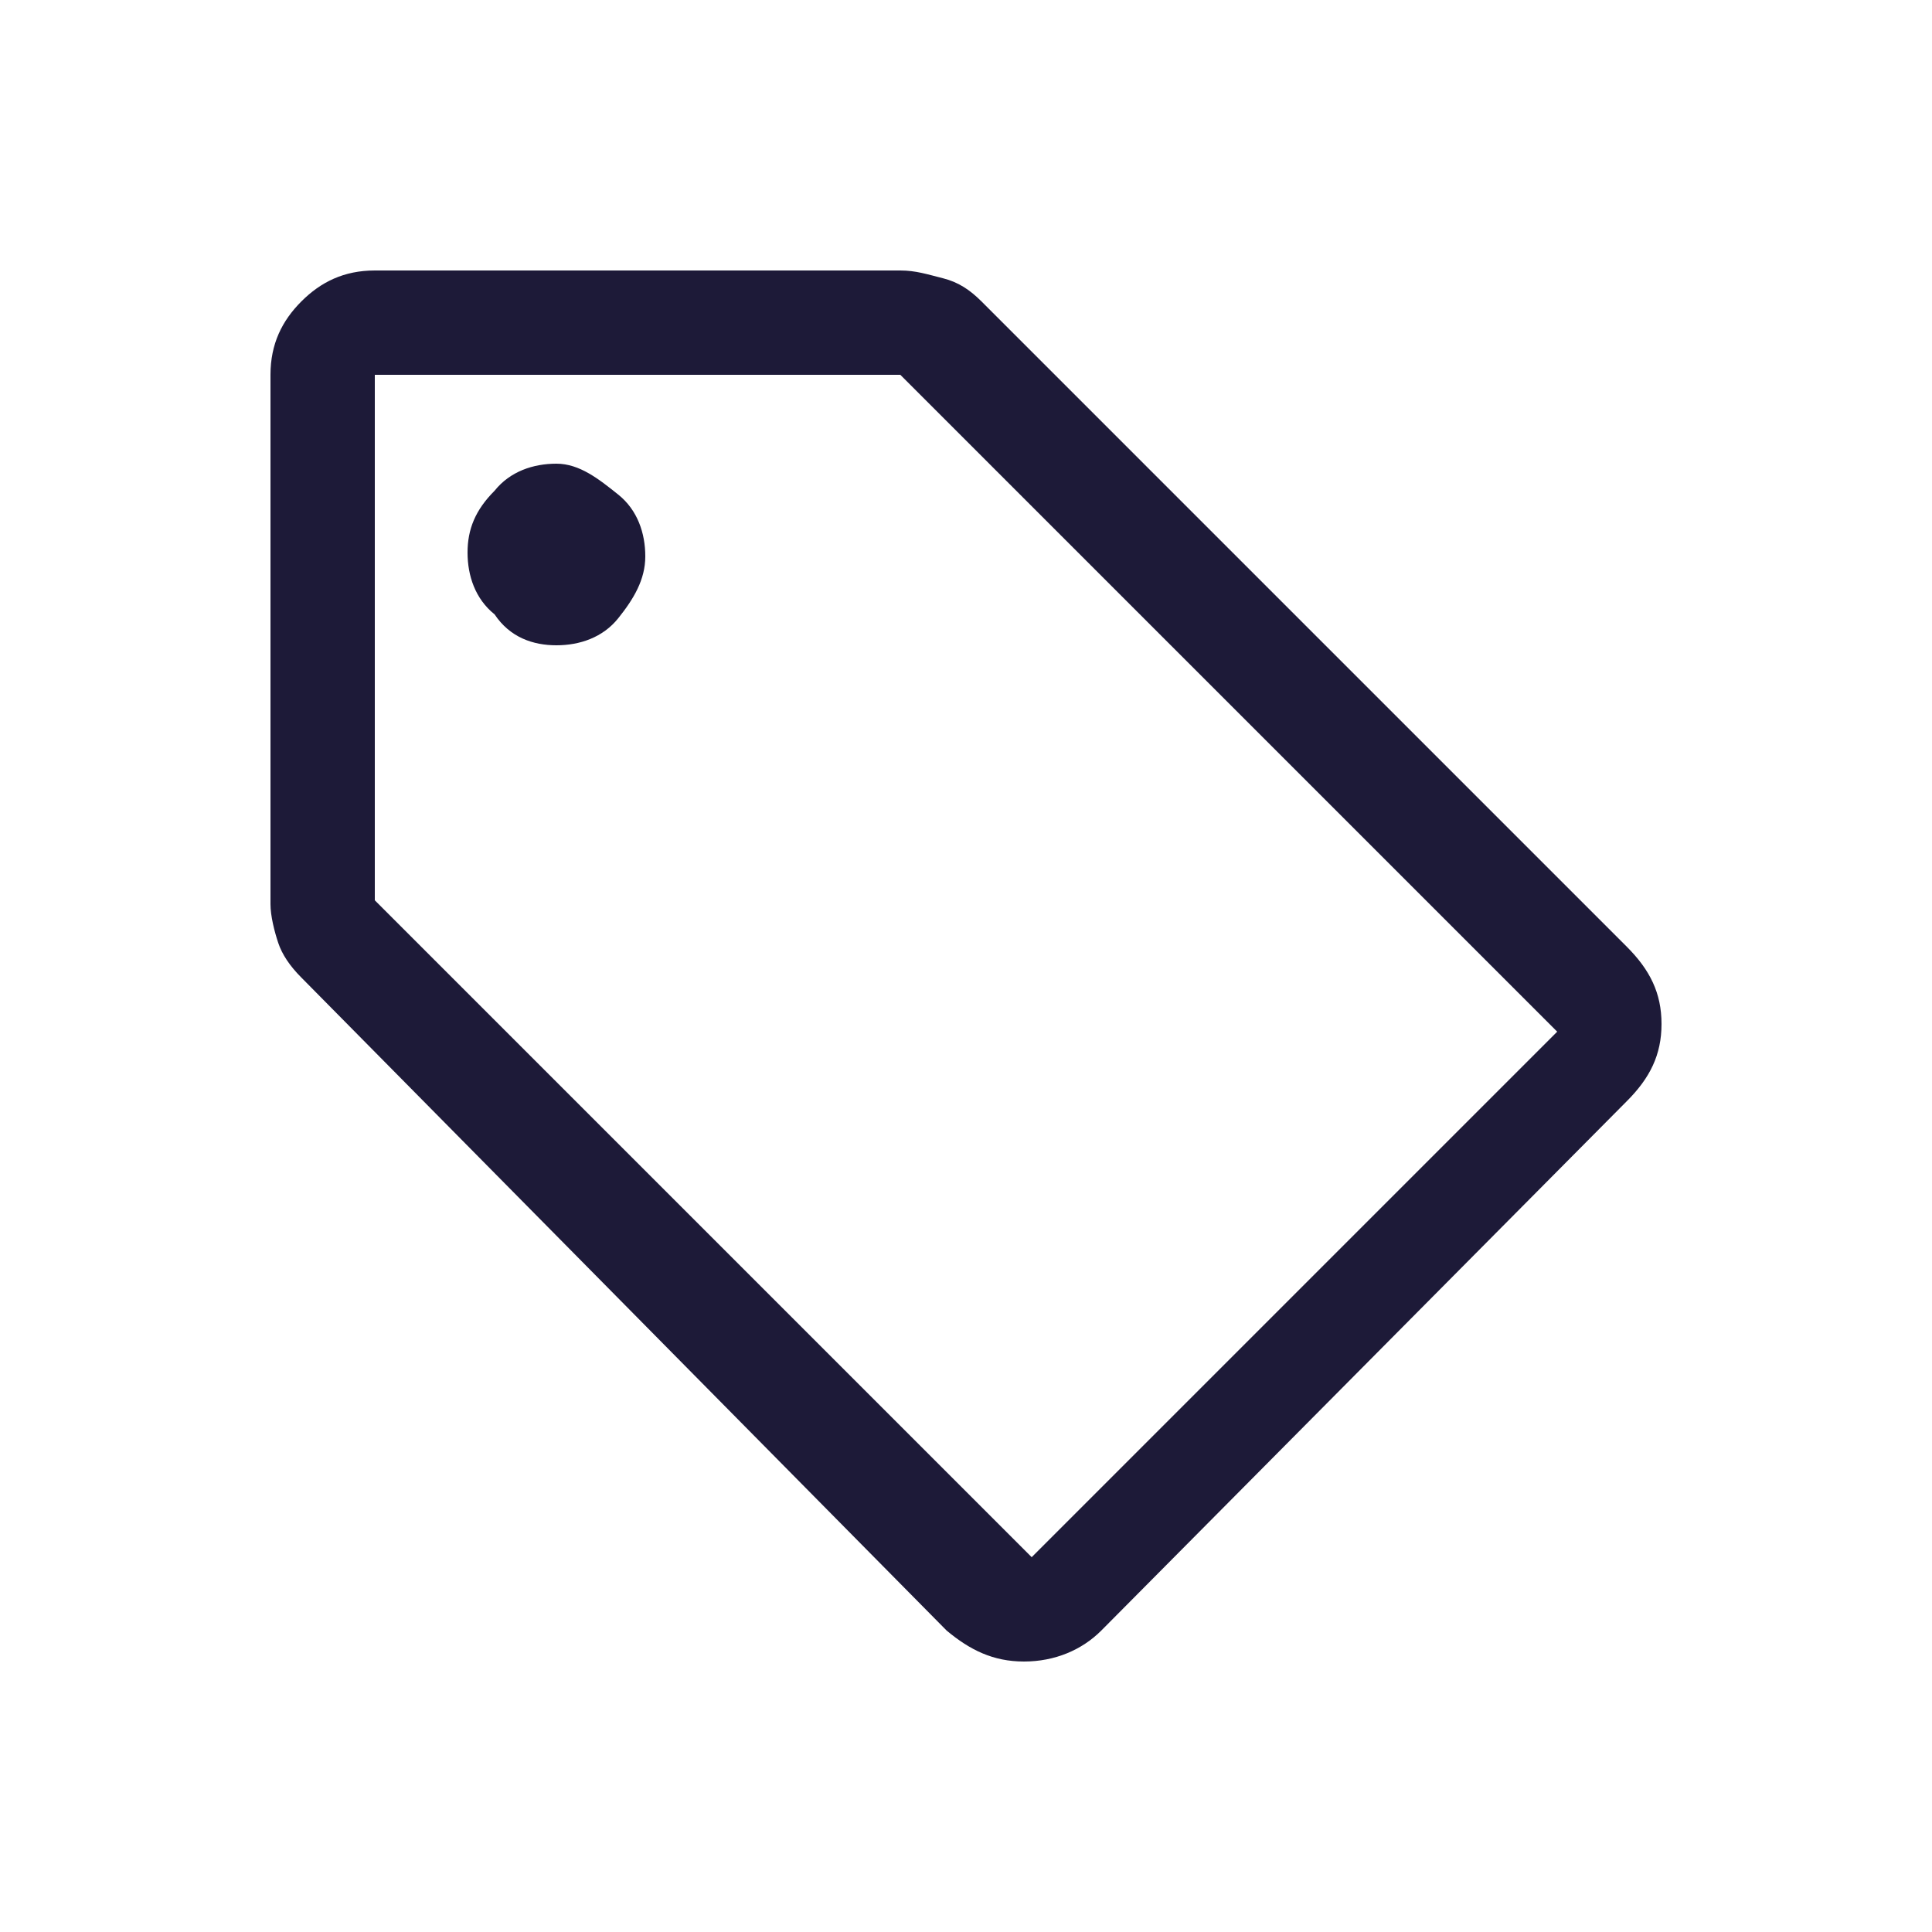 <?xml version="1.0" encoding="utf-8"?>
<!-- Generator: Adobe Illustrator 24.1.2, SVG Export Plug-In . SVG Version: 6.00 Build 0)  -->
<svg version="1.1" id="Calque_1" xmlns="http://www.w3.org/2000/svg" xmlns:xlink="http://www.w3.org/1999/xlink" x="0px" y="0px"
	 viewBox="0 0 50 50" style="enable-background:new 0 0 50 50;" xml:space="preserve">
<style type="text/css">
	.st0{fill:#1D1A38;}
</style>
<path class="st0" d="M28.5,42.2c-0.5,0.5-1.2,0.8-2,0.8c-0.8,0-1.4-0.3-2-0.8L7.8,25.3c-0.3-0.3-0.5-0.6-0.6-0.9
	c-0.1-0.3-0.2-0.7-0.2-1V9.7c0-0.8,0.3-1.4,0.8-1.9S8.9,7,9.7,7h13.6c0.4,0,0.7,0.1,1.1,0.2c0.4,0.1,0.7,0.3,1,0.6l16.7,16.7
	c0.6,0.6,0.9,1.2,0.9,2c0,0.8-0.3,1.4-0.9,2L28.5,42.2z M26.7,40.3l13.6-13.6l-17-17H9.7v13.6L26.7,40.3z M14.4,16.7
	c0.6,0,1.2-0.2,1.6-0.7s0.7-1,0.7-1.6s-0.2-1.2-0.7-1.6S15,12,14.4,12c-0.6,0-1.2,0.2-1.6,0.7c-0.5,0.5-0.7,1-0.7,1.6
	c0,0.6,0.2,1.2,0.7,1.6C13.2,16.5,13.8,16.7,14.4,16.7z"/>
</svg>
